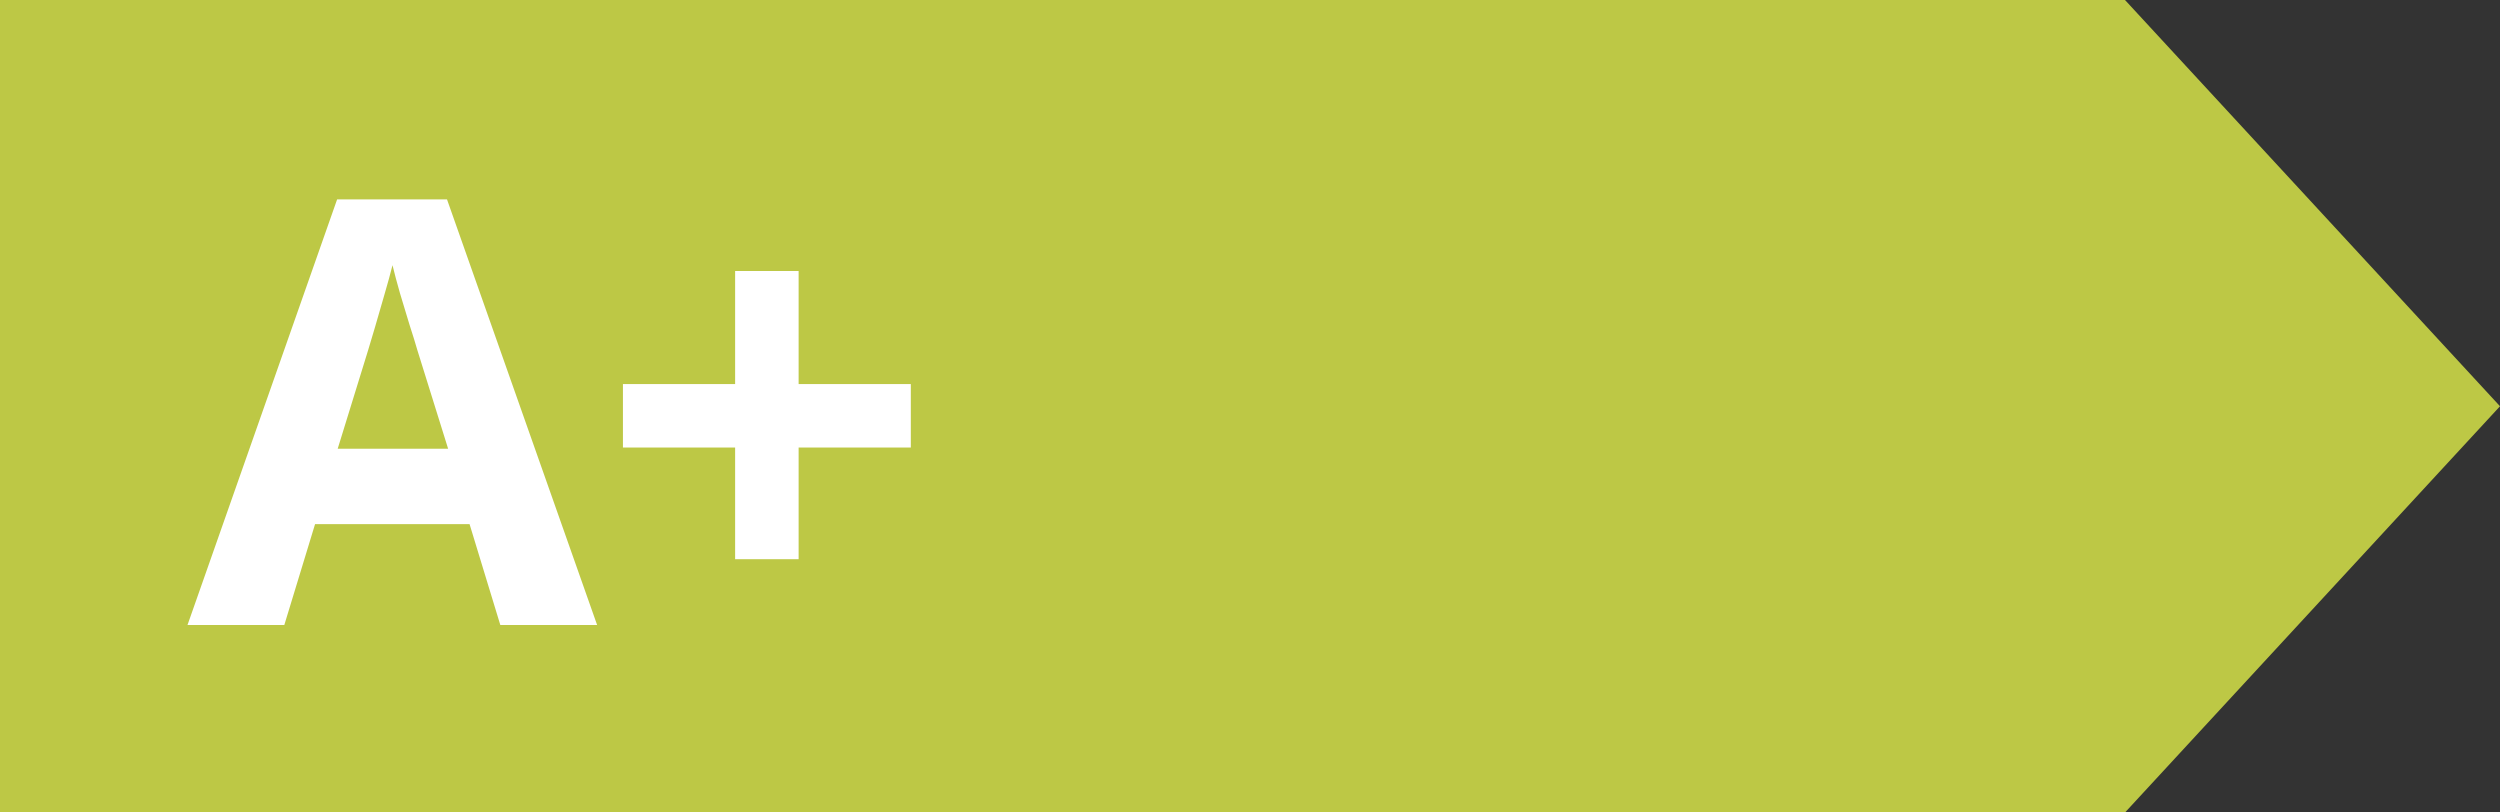 <svg width="40" height="13" viewBox="0 0 40 13" fill="none" xmlns="http://www.w3.org/2000/svg">
<rect x="0" y="0" width="40" height="13" fill="#333333" stroke="none"/>
<path d="M34 0H0V13H34L40 6.5L34 0Z" fill="#BDC845"/>
<path d="M8.005 10L7.513 8.386H5.041L4.549 10H3L5.394 3.19H7.152L9.554 10H8.005ZM7.17 7.18L6.678 5.603C6.648 5.497 6.606 5.363 6.553 5.199C6.504 5.032 6.453 4.863 6.4 4.693C6.351 4.52 6.31 4.37 6.28 4.243C6.249 4.37 6.205 4.528 6.15 4.717C6.097 4.902 6.046 5.078 5.997 5.245C5.947 5.412 5.912 5.531 5.89 5.603L5.403 7.18H7.17ZM12.778 6.145H14.573V7.161H12.778V8.947H11.762V7.161H9.967V6.145H11.762V4.336H12.778V6.145Z" fill="white"/>
</svg>
